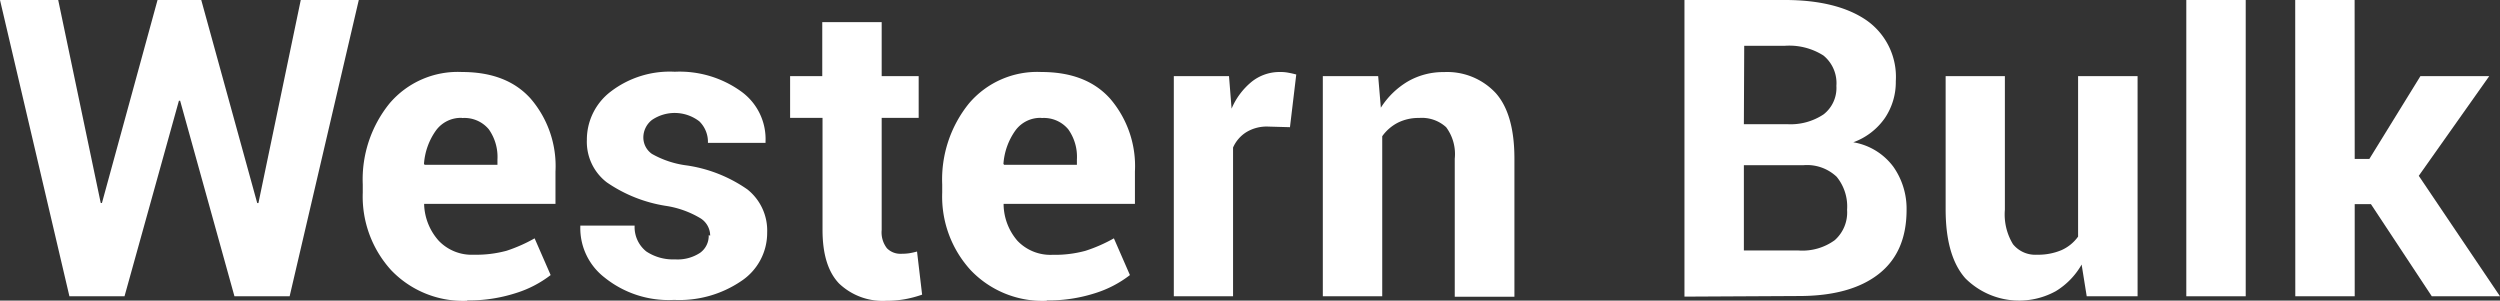 <svg xmlns="http://www.w3.org/2000/svg" viewBox="0 0 289.93 34.86"><rect x="0" y="0" width="289.93" height="34.86" fill="#333333" stroke="none"/><defs><style>.cls-1{fill:#fff;}</style></defs><g id="Layer_2" data-name="Layer 2"><g id="Layer_1-2" data-name="Layer 1"><polygon class="cls-1" points="34.88 0 29.97 23.55 29.83 23.55 23.34 0 18.27 0 11.82 23.55 11.68 23.53 6.75 0 0 0 8.05 34.36 14.44 34.36 20.75 11.68 20.89 11.68 27.19 34.36 33.59 34.36 41.61 0 34.88 0"/><path class="cls-1" d="M53.56,13.67a3.57,3.57,0,0,0-3,1.46A7.58,7.58,0,0,0,49.17,19l.07.11h8.45v-.61a5.54,5.54,0,0,0-1-3.5,3.67,3.67,0,0,0-3.1-1.31m.61,21.19a11.52,11.52,0,0,1-8.83-3.54,12.67,12.67,0,0,1-3.3-9v-.95A14,14,0,0,1,45.17,12a10.37,10.37,0,0,1,8.39-3.65c3.44,0,6.12,1,8,3.11a12,12,0,0,1,2.86,8.43v3.75H49.19l0,.14a6.64,6.64,0,0,0,1.69,4.14,5.28,5.28,0,0,0,4.07,1.62,13.45,13.45,0,0,0,3.8-.46A17.78,17.78,0,0,0,62,27.64l1.86,4.26A12.8,12.8,0,0,1,59.79,34a17.78,17.78,0,0,1-5.62.84"/><path class="cls-1" d="M82.36,27.33a2.38,2.38,0,0,0-1.1-2,11,11,0,0,0-4.07-1.46,16.56,16.56,0,0,1-6.83-2.73,5.92,5.92,0,0,1-2.3-4.92,7,7,0,0,1,2.77-5.6,11.25,11.25,0,0,1,7.43-2.3A12.2,12.2,0,0,1,86,10.64a6.8,6.8,0,0,1,2.78,5.79l0,.14H82.1a3.33,3.33,0,0,0-1-2.5,4.69,4.69,0,0,0-5.49-.16,2.59,2.59,0,0,0-1,2,2.32,2.32,0,0,0,1,1.94,11,11,0,0,0,4.07,1.34,16.44,16.44,0,0,1,7,2.78,6.09,6.09,0,0,1,2.29,5,6.69,6.69,0,0,1-3,5.62,12.76,12.76,0,0,1-7.79,2.19,11.83,11.83,0,0,1-8.06-2.59,7.23,7.23,0,0,1-2.82-5.88l0-.15h6.3a3.61,3.61,0,0,0,1.35,3,5.58,5.58,0,0,0,3.33.92,4.74,4.74,0,0,0,2.91-.76,2.41,2.41,0,0,0,1-2.05"/><path class="cls-1" d="M102.25,2.57V8.83h4.29v4.84h-4.29v13a3,3,0,0,0,.61,2.12,2.17,2.17,0,0,0,1.65.64,6.36,6.36,0,0,0,.94-.06,9,9,0,0,0,.9-.2l.59,5a13.23,13.23,0,0,1-2,.53,12,12,0,0,1-2.14.18,7.33,7.33,0,0,1-5.49-2q-1.92-2-1.92-6.21v-13H91.63V8.83h3.73V2.57Z"/><path class="cls-1" d="M120.76,13.67a3.57,3.57,0,0,0-3,1.46A7.58,7.58,0,0,0,116.37,19l.07.11h8.45v-.61a5.48,5.48,0,0,0-1-3.5,3.67,3.67,0,0,0-3.1-1.31m.61,21.19a11.48,11.48,0,0,1-8.82-3.54,12.63,12.63,0,0,1-3.31-9v-.95A14,14,0,0,1,112.37,12a10.37,10.37,0,0,1,8.39-3.65c3.44,0,6.12,1,8,3.11a12,12,0,0,1,2.86,8.43v3.75H116.39l0,.14A6.58,6.58,0,0,0,118,27.93a5.28,5.28,0,0,0,4.07,1.62,13.45,13.45,0,0,0,3.8-.46,17.78,17.78,0,0,0,3.31-1.45l1.86,4.26A12.8,12.8,0,0,1,127,34a17.73,17.73,0,0,1-5.62.84"/><path class="cls-1" d="M149.6,14.75l-2.52-.07a4.54,4.54,0,0,0-2.53.64A4,4,0,0,0,143,17.11V34.36h-6.87V8.83h6.4l.3,3.77a8.08,8.08,0,0,1,2.33-3.12,5.17,5.17,0,0,1,3.29-1.13,4.82,4.82,0,0,1,1,.09c.29.05.58.12.88.2Z"/><path class="cls-1" d="M159.83,8.83l.31,3.66a9.32,9.32,0,0,1,3.14-3.05,8.19,8.19,0,0,1,4.18-1.08,7.68,7.68,0,0,1,6,2.43q2.17,2.43,2.17,7.62v16h-6.92v-16a5.22,5.22,0,0,0-1-3.66,4.18,4.18,0,0,0-3.14-1.07,5.33,5.33,0,0,0-2.46.55,5.06,5.06,0,0,0-1.81,1.57V34.36h-6.89V8.83Z"/><path class="cls-1" d="M202.24,19.16v9.89h6.35a6.37,6.37,0,0,0,4.18-1.19,4.29,4.29,0,0,0,1.44-3.52A5.44,5.44,0,0,0,213,20.5a5,5,0,0,0-3.87-1.34Zm0-4.76h5a6.89,6.89,0,0,0,4.25-1.14,3.88,3.88,0,0,0,1.48-3.3,4.13,4.13,0,0,0-1.5-3.52A7.38,7.38,0,0,0,207,5.31h-4.72Zm-6.89,20V0H207c4,0,7.2.79,9.47,2.36a8,8,0,0,1,3.39,7.06,7.46,7.46,0,0,1-1.26,4.26,7.6,7.6,0,0,1-3.67,2.82,7.29,7.29,0,0,1,4.64,2.83,8.45,8.45,0,0,1,1.54,5c0,3.29-1.08,5.77-3.25,7.46s-5.25,2.54-9.23,2.54Z"/><path class="cls-1" d="M241.41,30.68a8.56,8.56,0,0,1-3,3.09,8.82,8.82,0,0,1-10.49-1.5q-2.28-2.58-2.28-8V8.83h6.87V24.32a6.63,6.63,0,0,0,.94,4,3.32,3.32,0,0,0,2.79,1.22,6.94,6.94,0,0,0,2.83-.53A4.73,4.73,0,0,0,241,27.44V8.83h6.9V34.36H242Z"/><rect class="cls-1" x="253.55" width="6.89" height="34.36"/><polygon class="cls-1" points="266.18 0 266.19 34.36 273.08 34.36 273.08 23.67 274.96 23.67 282.02 34.36 289.93 34.36 280.51 20.39 288.68 8.83 280.7 8.83 274.78 18.43 273.08 18.43 273.07 0 266.18 0"/></g></g></svg>